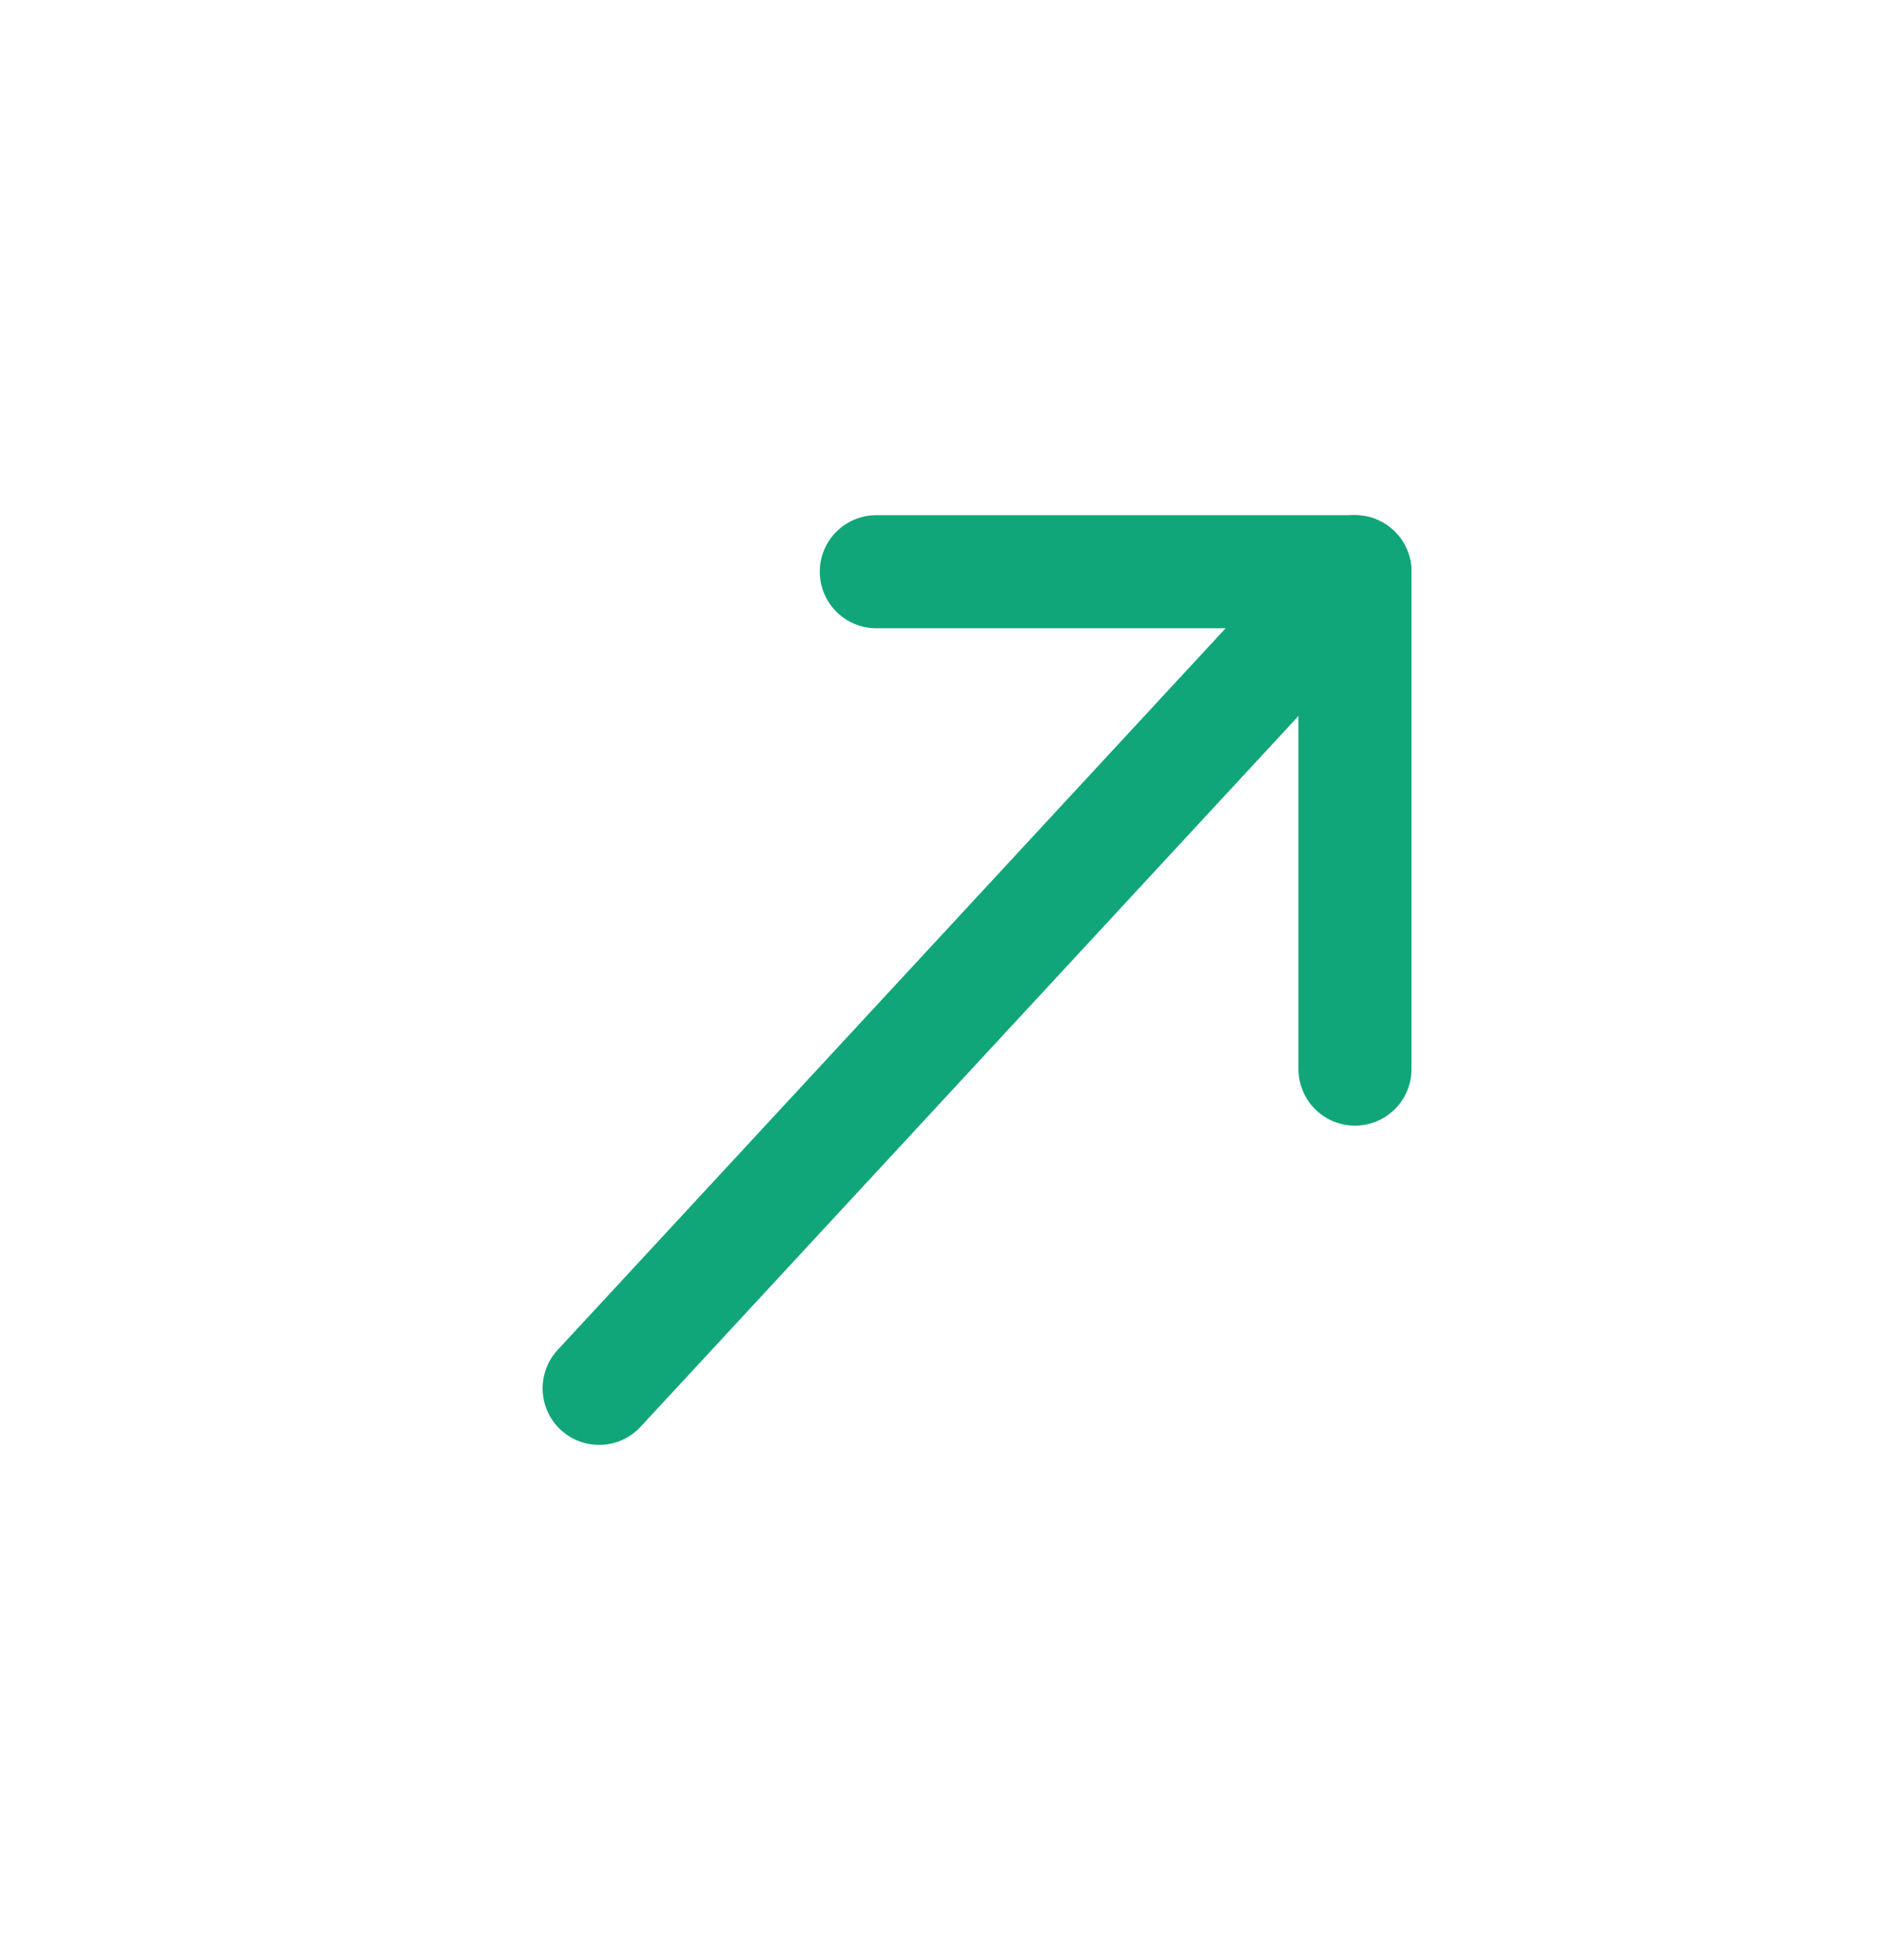 <svg width="25" height="26" viewBox="0 0 25 26" fill="none" xmlns="http://www.w3.org/2000/svg">
<path d="M7.95 18.417L17.98 7.584" stroke="#11A679" stroke-width="1.5" stroke-linecap="round" stroke-linejoin="round"/>
<path d="M17.98 14.182L17.98 7.584L11.628 7.584" stroke="#11A679" stroke-width="1.5" stroke-linecap="round" stroke-linejoin="round"/>
</svg>
